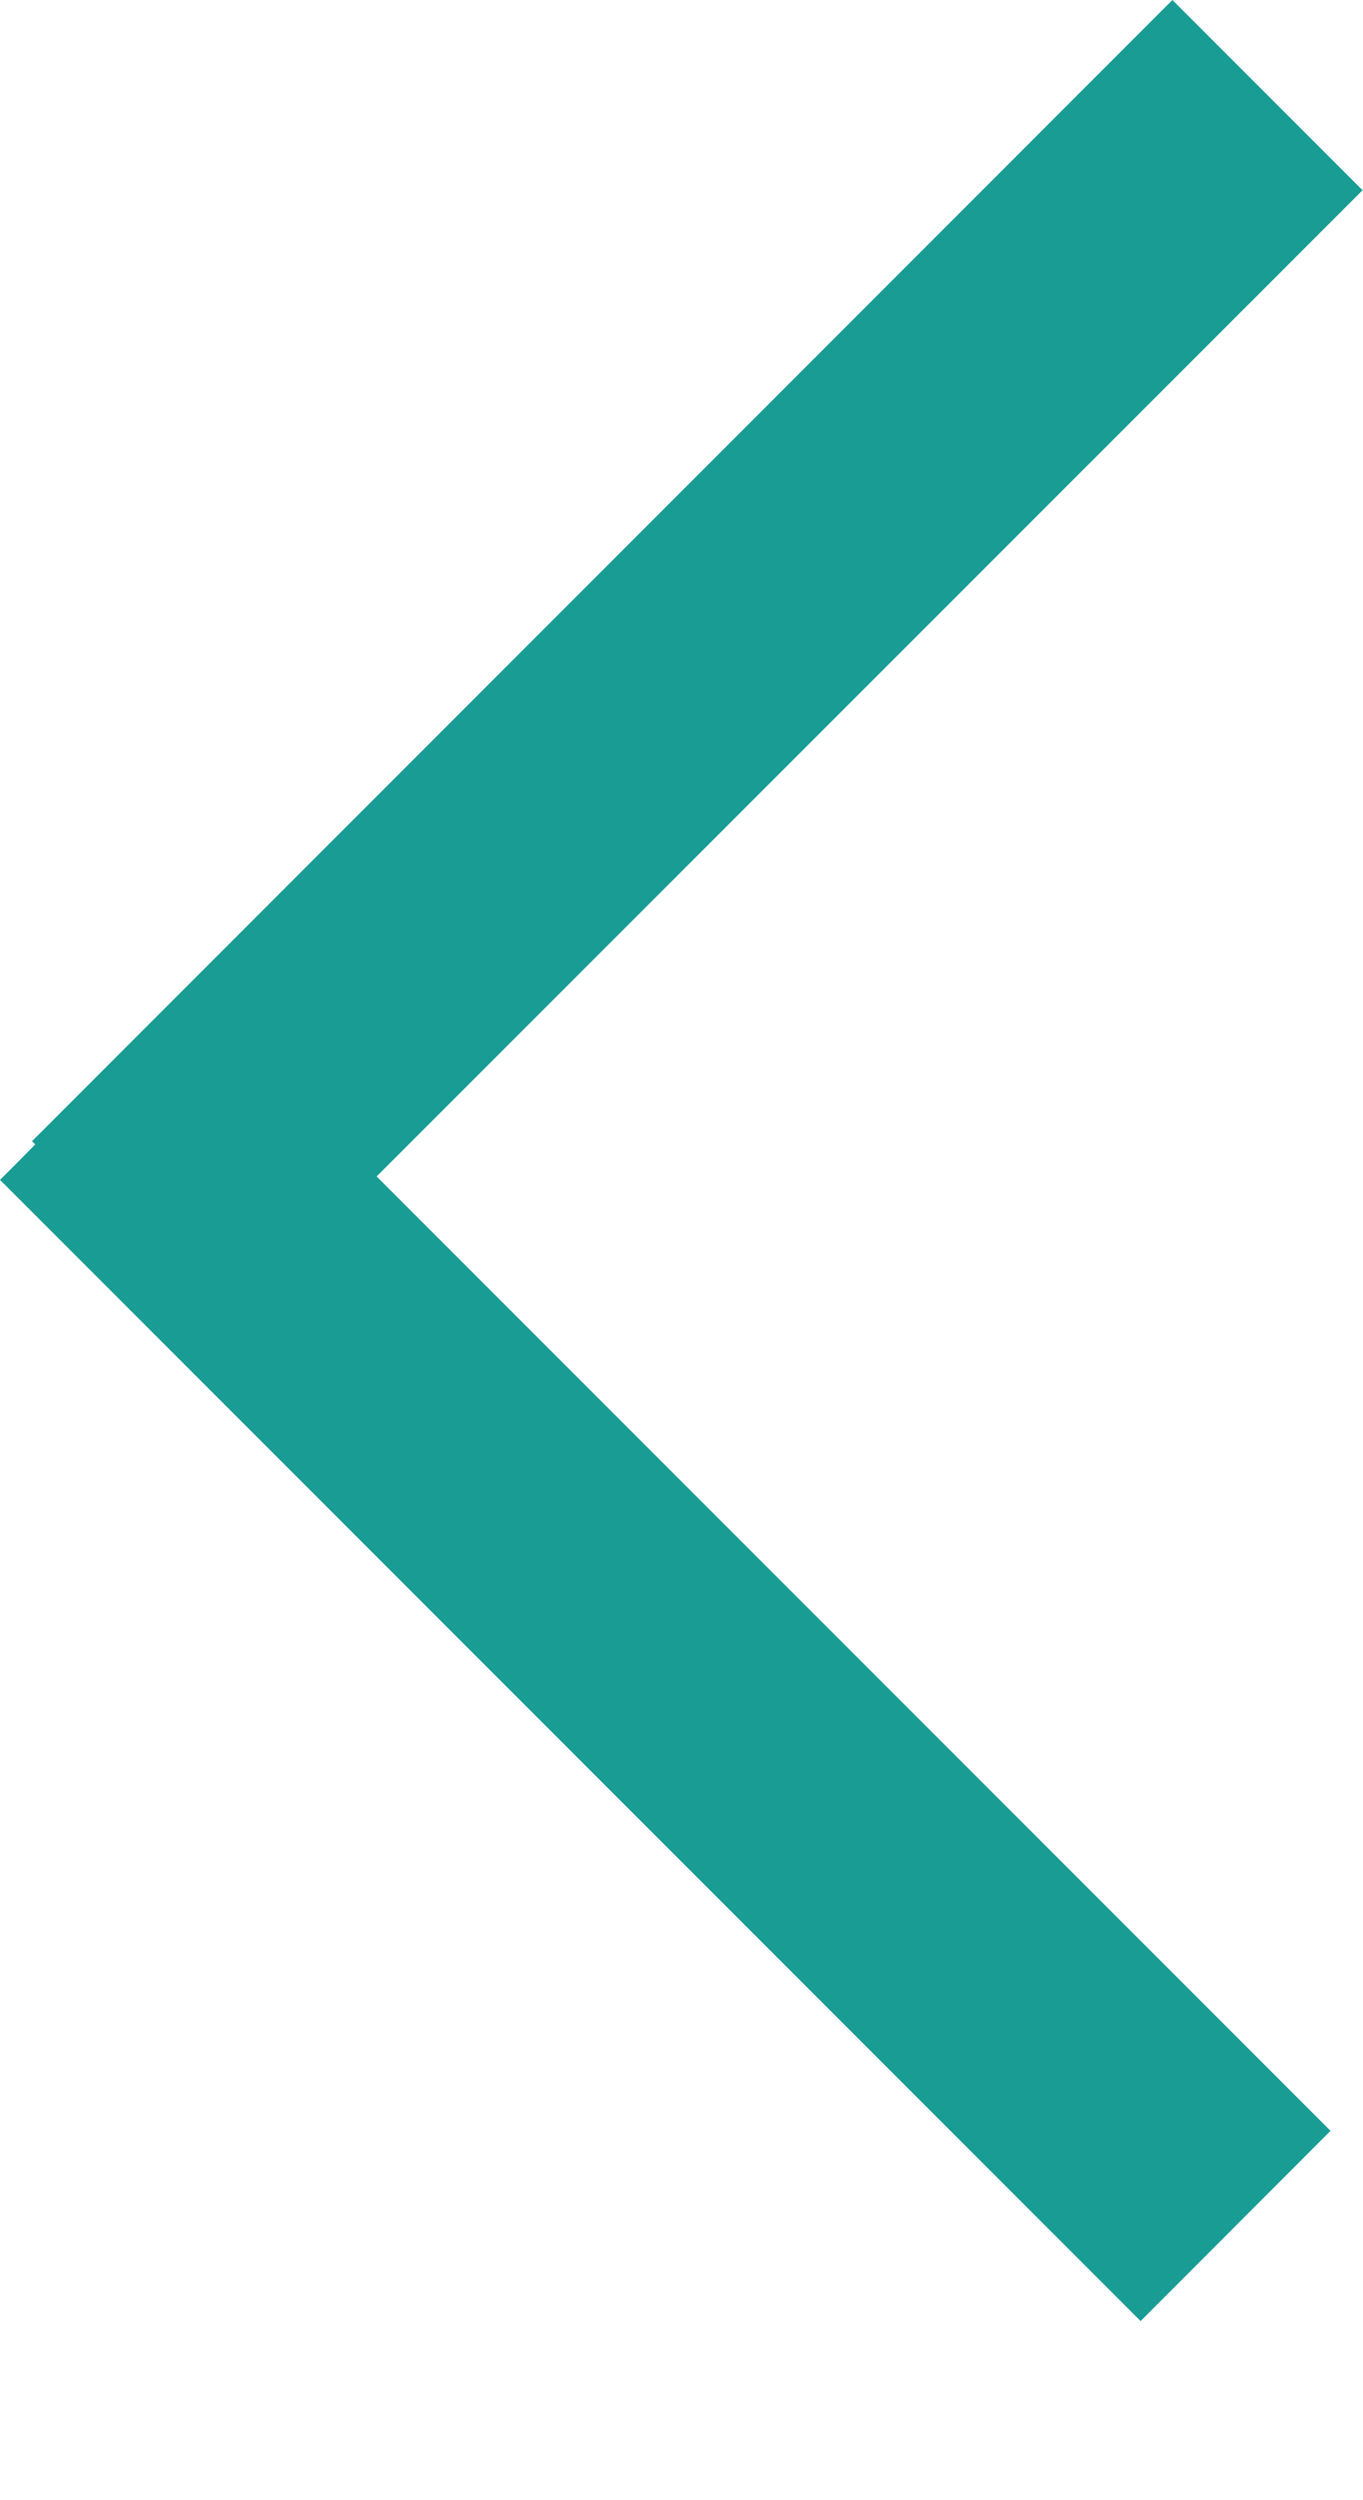<?xml version="1.0" encoding="utf-8"?>
<svg xmlns="http://www.w3.org/2000/svg" fill="none" height="100%" overflow="visible" preserveAspectRatio="none" style="display: block;" viewBox="0 0 6 11" width="100%">
<path d="M5.998 0.837L1.658 5.176L5.857 9.375L5.021 10.212L0 5.191C0.056 5.136 0.107 5.084 0.155 5.035L0.141 5.021L5.161 0L5.998 0.837Z" fill="#199C94" id="Union"/>
</svg>